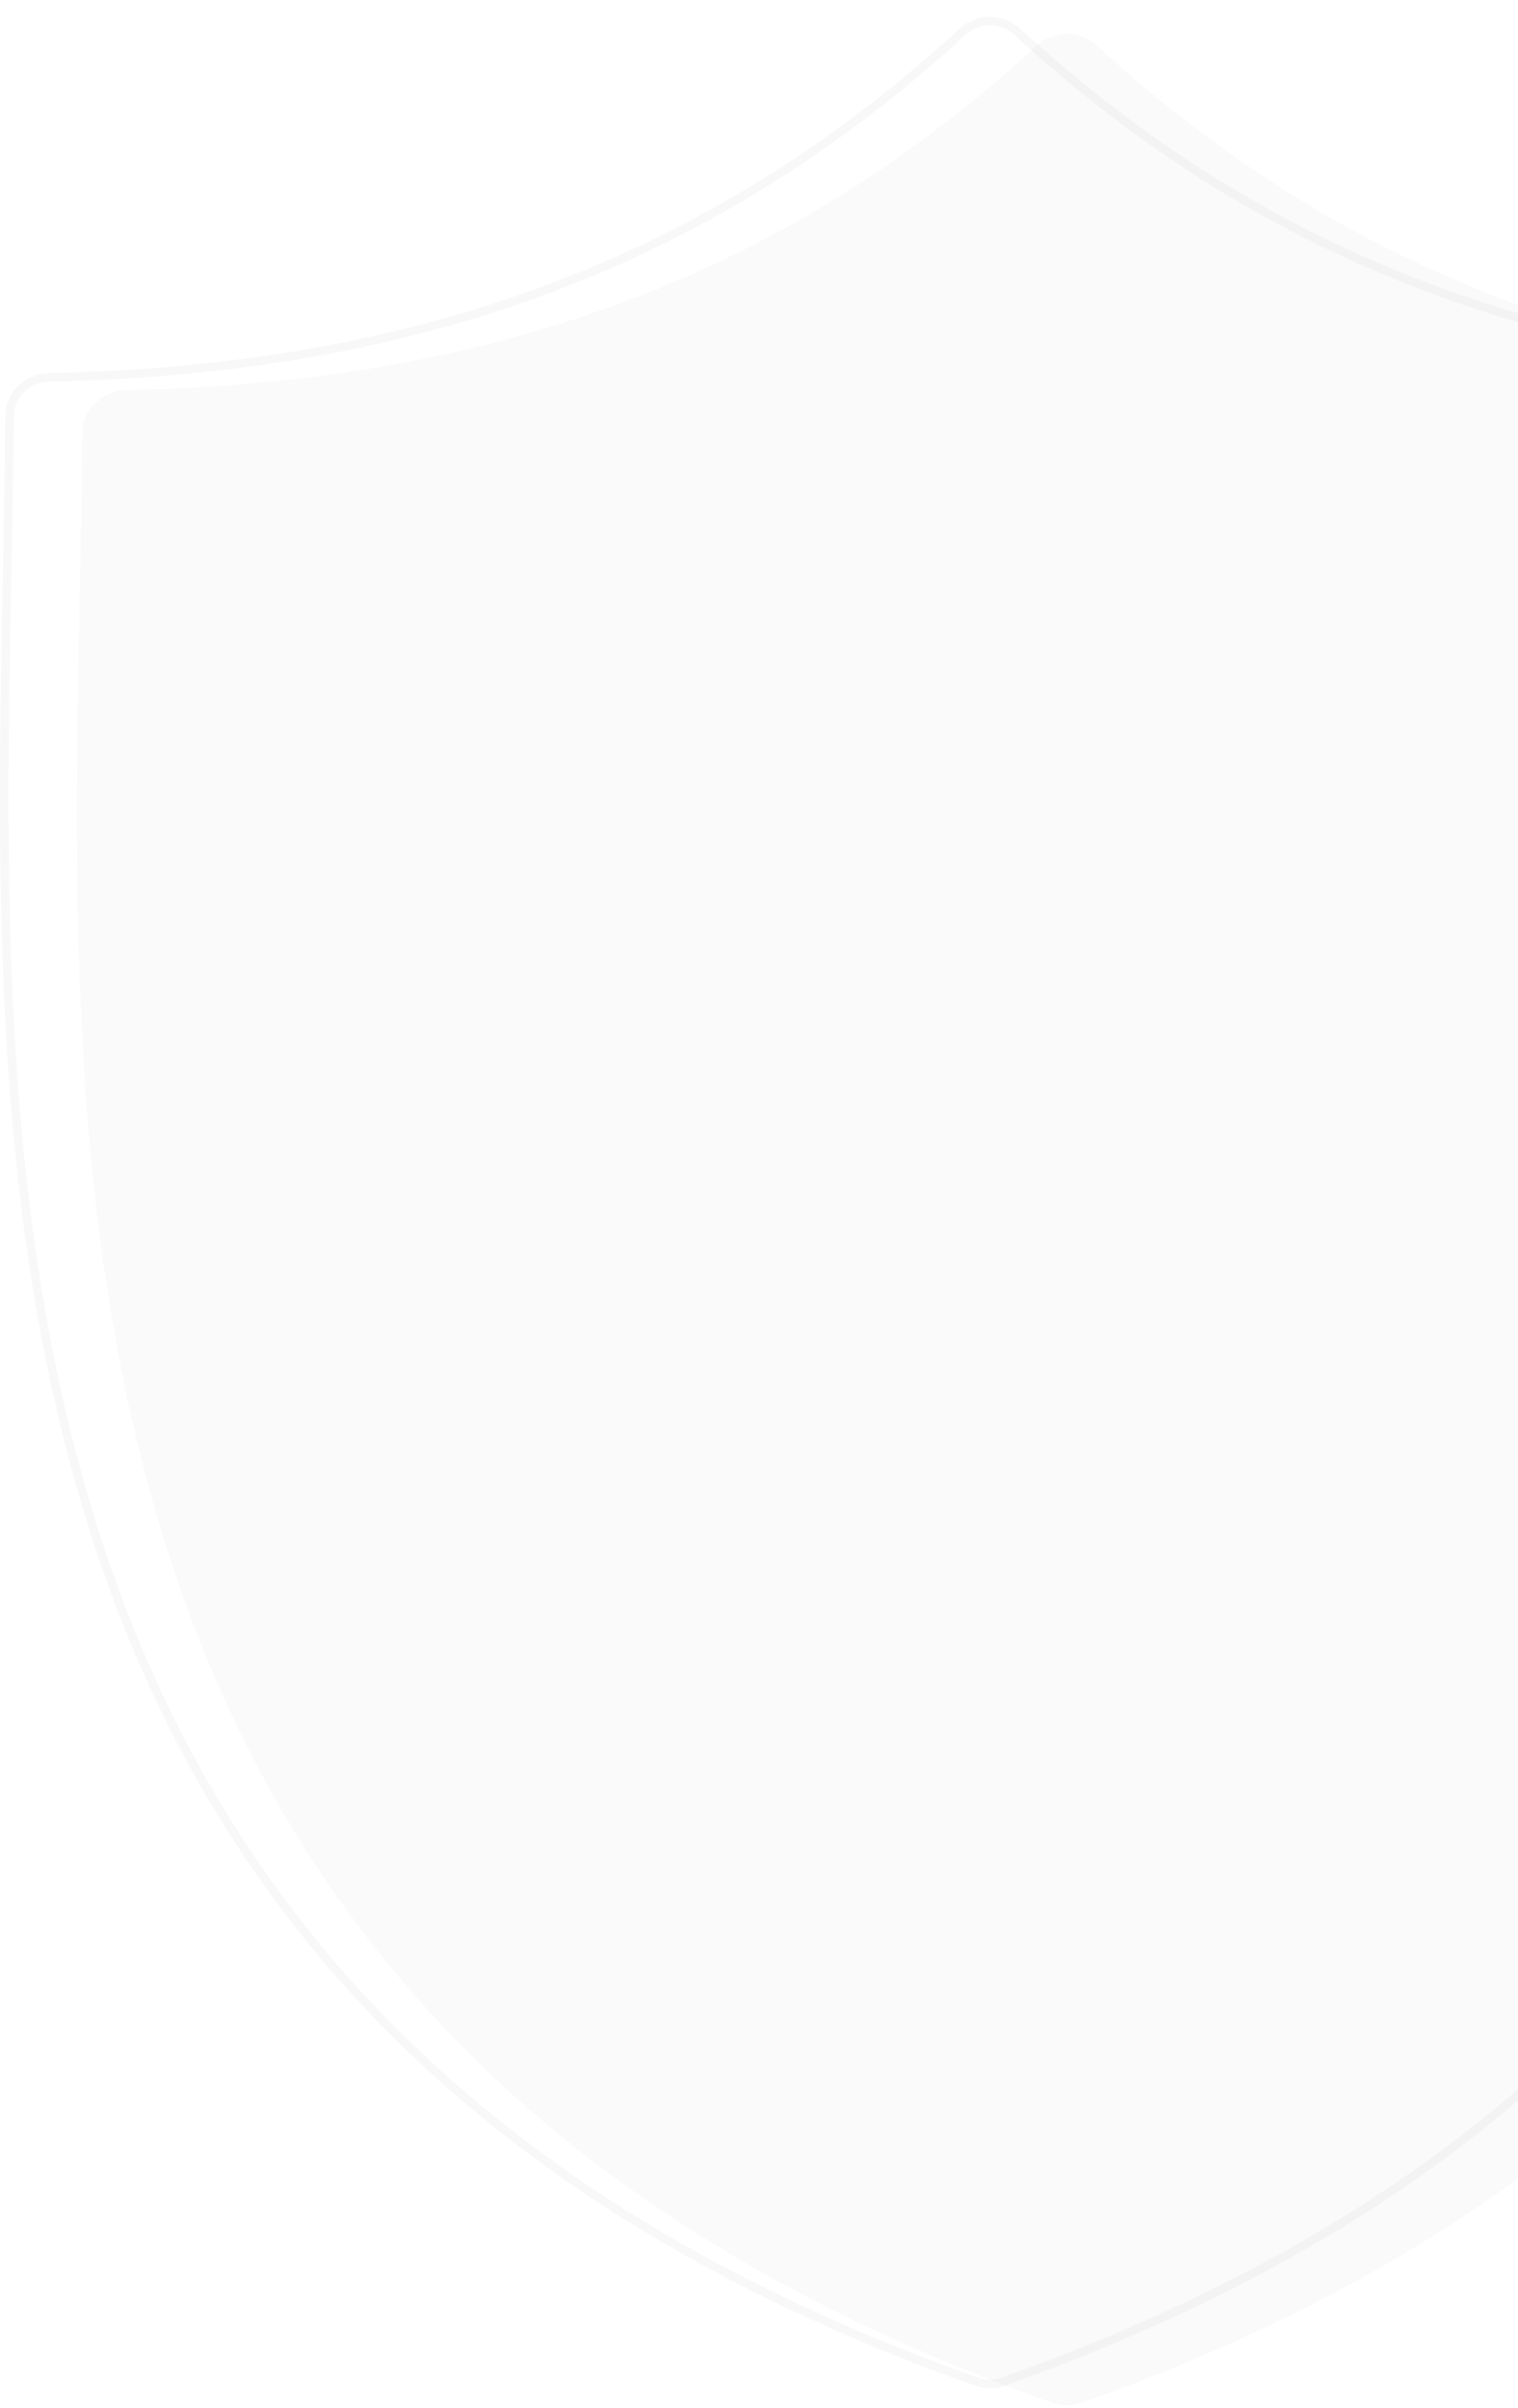 <svg width="413" height="655" viewBox="0 0 413 655" fill="none" xmlns="http://www.w3.org/2000/svg">
<path d="M558.173 117.854C558.124 111.429 552.909 106.282 546.485 106.15C445.315 104.07 366.055 74.556 298.486 12.433C293.848 8.17 286.671 8.17 282.035 12.434C214.473 74.556 135.218 104.07 34.057 106.15C27.633 106.282 22.418 111.429 22.369 117.854C20.989 298.419 -8.569 549.131 286.367 653.635C288.829 654.508 291.69 654.508 294.152 653.635C589.109 549.129 559.553 298.419 558.173 117.854Z" fill="black" fill-opacity="0.02"/>
<path opacity="0.03" d="M261.881 8.637C266.073 4.783 272.565 4.782 276.757 8.636C344.561 70.974 424.103 100.575 525.52 102.66C531.15 102.776 535.73 107.146 536.051 112.672L536.068 113.21C536.759 203.608 544.477 311.184 515.232 409.281C486.028 507.243 419.944 595.759 272.822 647.886C270.612 648.669 268.025 648.669 265.814 647.886C118.703 595.76 52.624 507.243 23.423 409.281C-5.818 311.184 1.9 203.608 2.591 113.21C2.635 107.432 7.328 102.78 13.14 102.66C114.547 100.575 194.085 70.975 261.881 8.637Z" stroke="black" stroke-width="2.327"/>
</svg>
